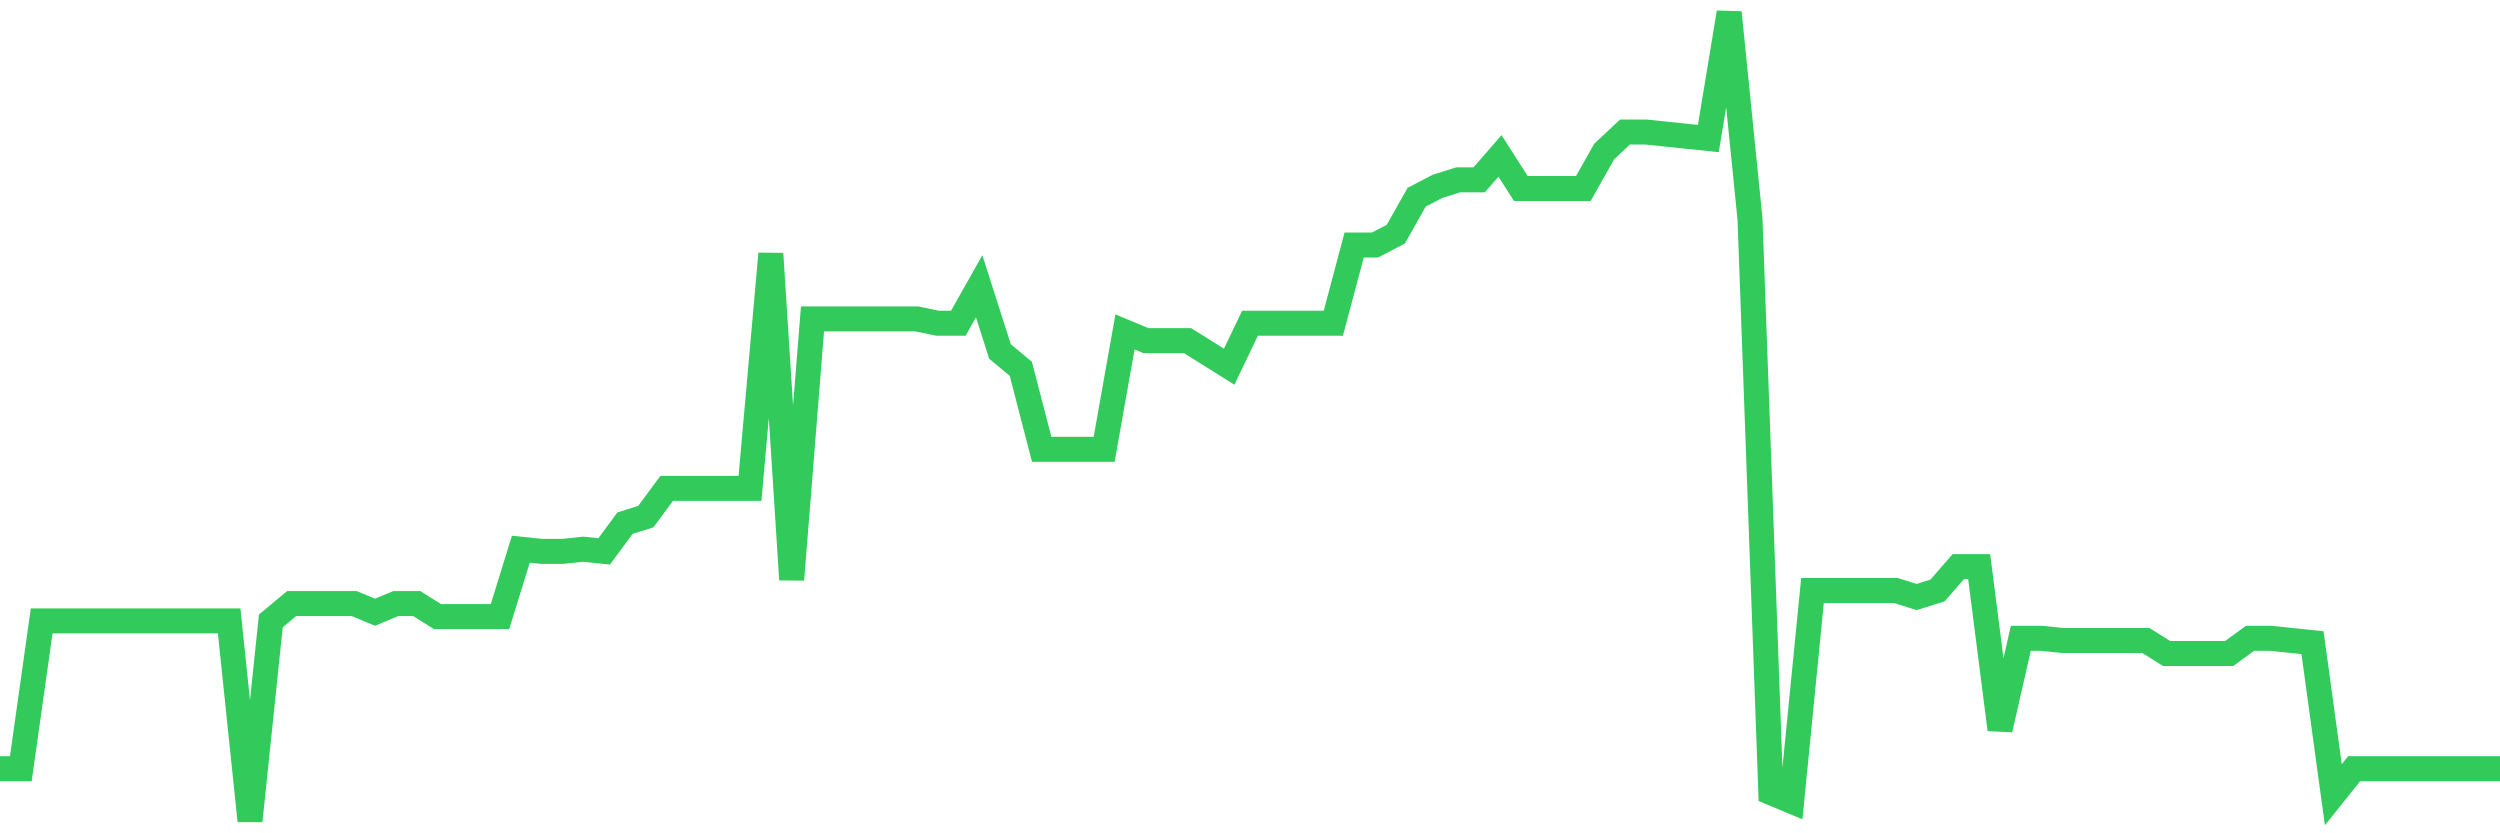 <svg
  xmlns="http://www.w3.org/2000/svg"
  xmlns:xlink="http://www.w3.org/1999/xlink"
  width="120"
  height="40"
  viewBox="0 0 120 40"
  preserveAspectRatio="none"
>
  <polyline
    points="0,36.897 1,36.897 2,29.804 3,29.804 4,29.804 5,29.804 6,29.804 7,29.804 8,29.804 9,29.804 10,29.804 11,29.804 12,39.4 13,29.804 14,28.97 15,28.97 16,28.97 17,28.97 18,29.387 19,28.97 20,28.97 21,29.596 22,29.596 23,29.596 24,29.596 25,26.362 26,26.467 27,26.467 28,26.362 29,26.467 30,25.111 31,24.798 32,23.442 33,23.442 34,23.442 35,23.442 36,23.442 37,12.177 38,27.823 39,15.306 40,15.306 41,15.306 42,15.306 43,15.306 44,15.306 45,15.515 46,15.515 47,13.742 48,16.871 49,17.705 50,21.565 51,21.565 52,21.565 53,21.565 54,15.932 55,16.349 56,16.349 57,16.349 58,16.975 59,17.601 60,15.515 61,15.515 62,15.515 63,15.515 64,15.515 65,11.76 66,11.76 67,11.239 68,9.466 69,8.944 70,8.631 71,8.631 72,7.484 73,9.048 74,9.048 75,9.048 76,9.048 77,7.275 78,6.337 79,6.337 80,6.441 81,6.545 82,6.649 83,0.6 84,10.509 85,38.044 86,38.461 87,28.344 88,28.344 89,28.344 90,28.344 91,28.344 92,28.657 93,28.344 94,27.197 95,27.197 96,35.019 97,30.639 98,30.639 99,30.743 100,30.743 101,30.743 102,30.743 103,30.743 104,31.369 105,31.369 106,31.369 107,31.369 108,30.639 109,30.639 110,30.743 111,30.847 112,38.148 113,36.897 114,36.897 115,36.897 116,36.897 117,36.897 118,36.897 119,36.897 120,36.897"
    fill="none"
    stroke="#32ca5b"
    stroke-width="1.2"
  >
  </polyline>
</svg>